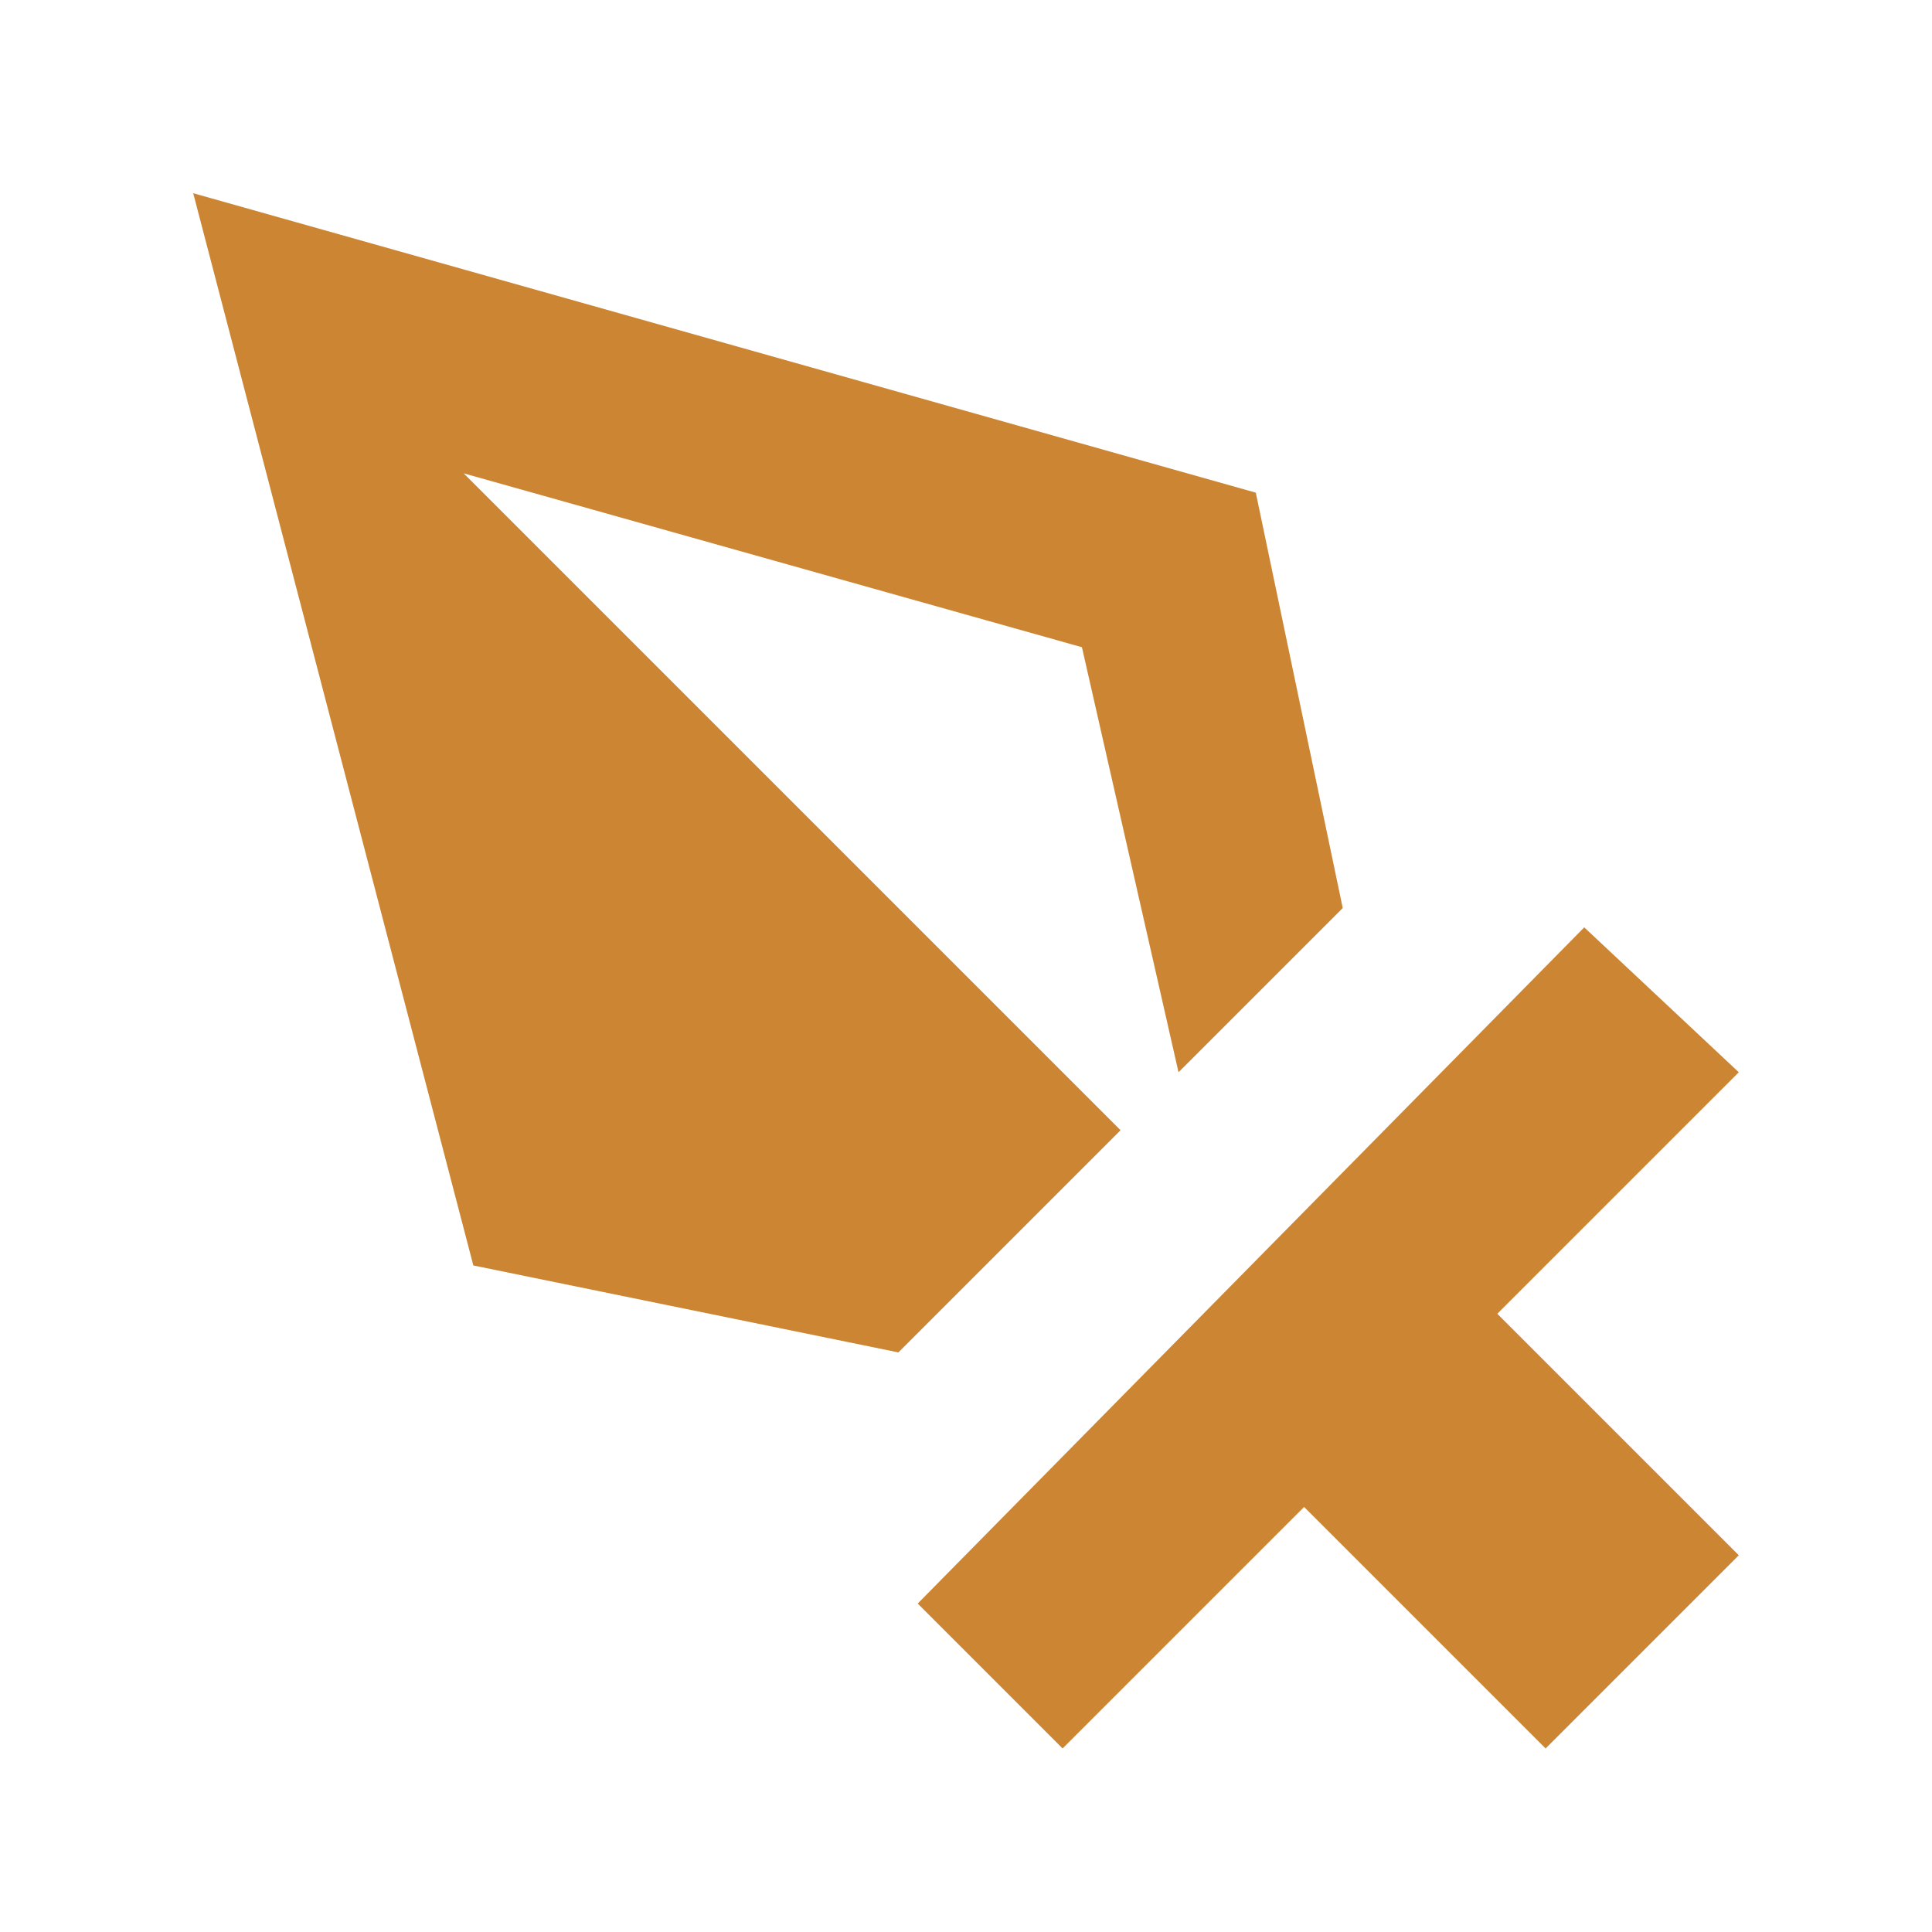 <svg width="20" height="20" viewBox="0 0 20 20" fill="none" xmlns="http://www.w3.org/2000/svg">
<path fill-rule="evenodd" clip-rule="evenodd" d="M11.2 6.7L4.8 4.9L11.6 11.7L9.3 14L4.9 13.1L2 2L13 5.1L13.9 9.4L12.2 11.1L11.2 6.7ZM16.4 9.6L18 11.1L15.5 13.6L18 16.1L16 18.1L13.5 15.6L11 18.1L9.5 16.6L16.4 9.6Z" fill="#CC8633"/>
</svg>
